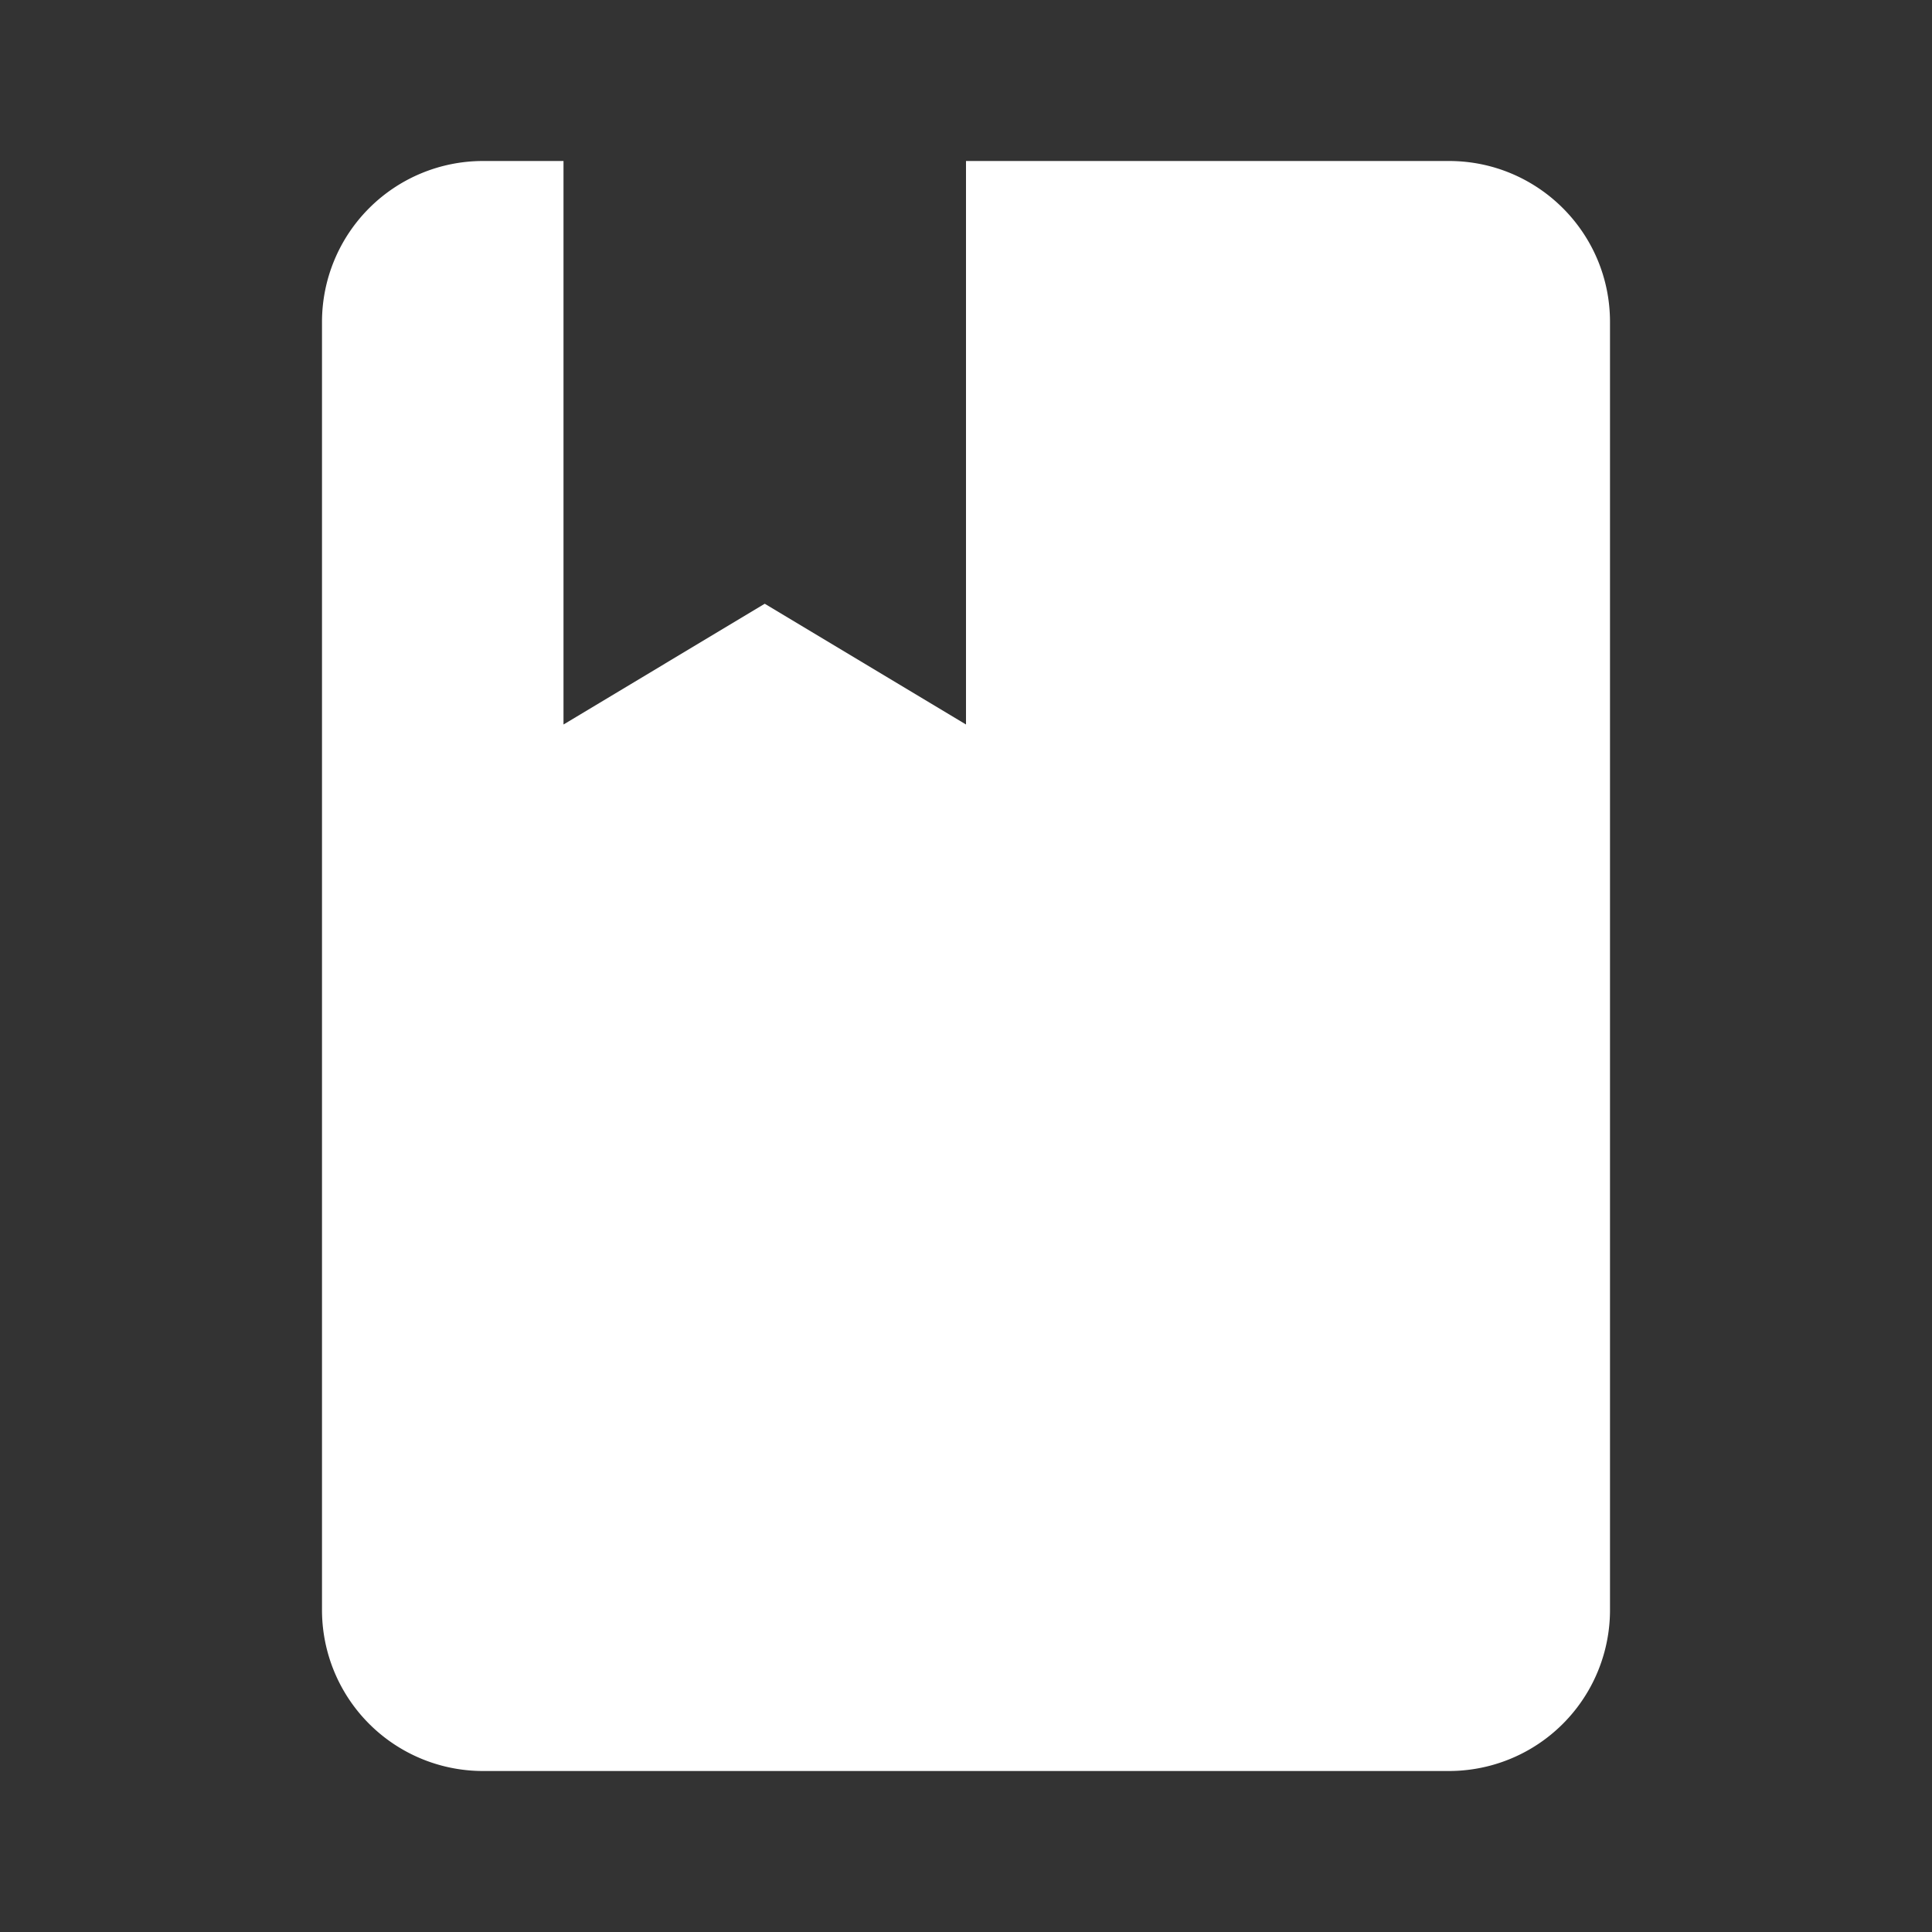 <svg xmlns="http://www.w3.org/2000/svg" id="mdi-book" viewBox="0 0 24 24"><rect x="0" y="0" width="24" height="24" fill="#333333" stroke="none"/><path d="M18,22A2,2 0 0,0 20,20V4C20,2.89 19.1,2 18,2H12V9L9.5,7.5L7,9V2H6A2,2 0 0,0 4,4V20A2,2 0 0,0 6,22H18Z" fill="#fff" /></svg>